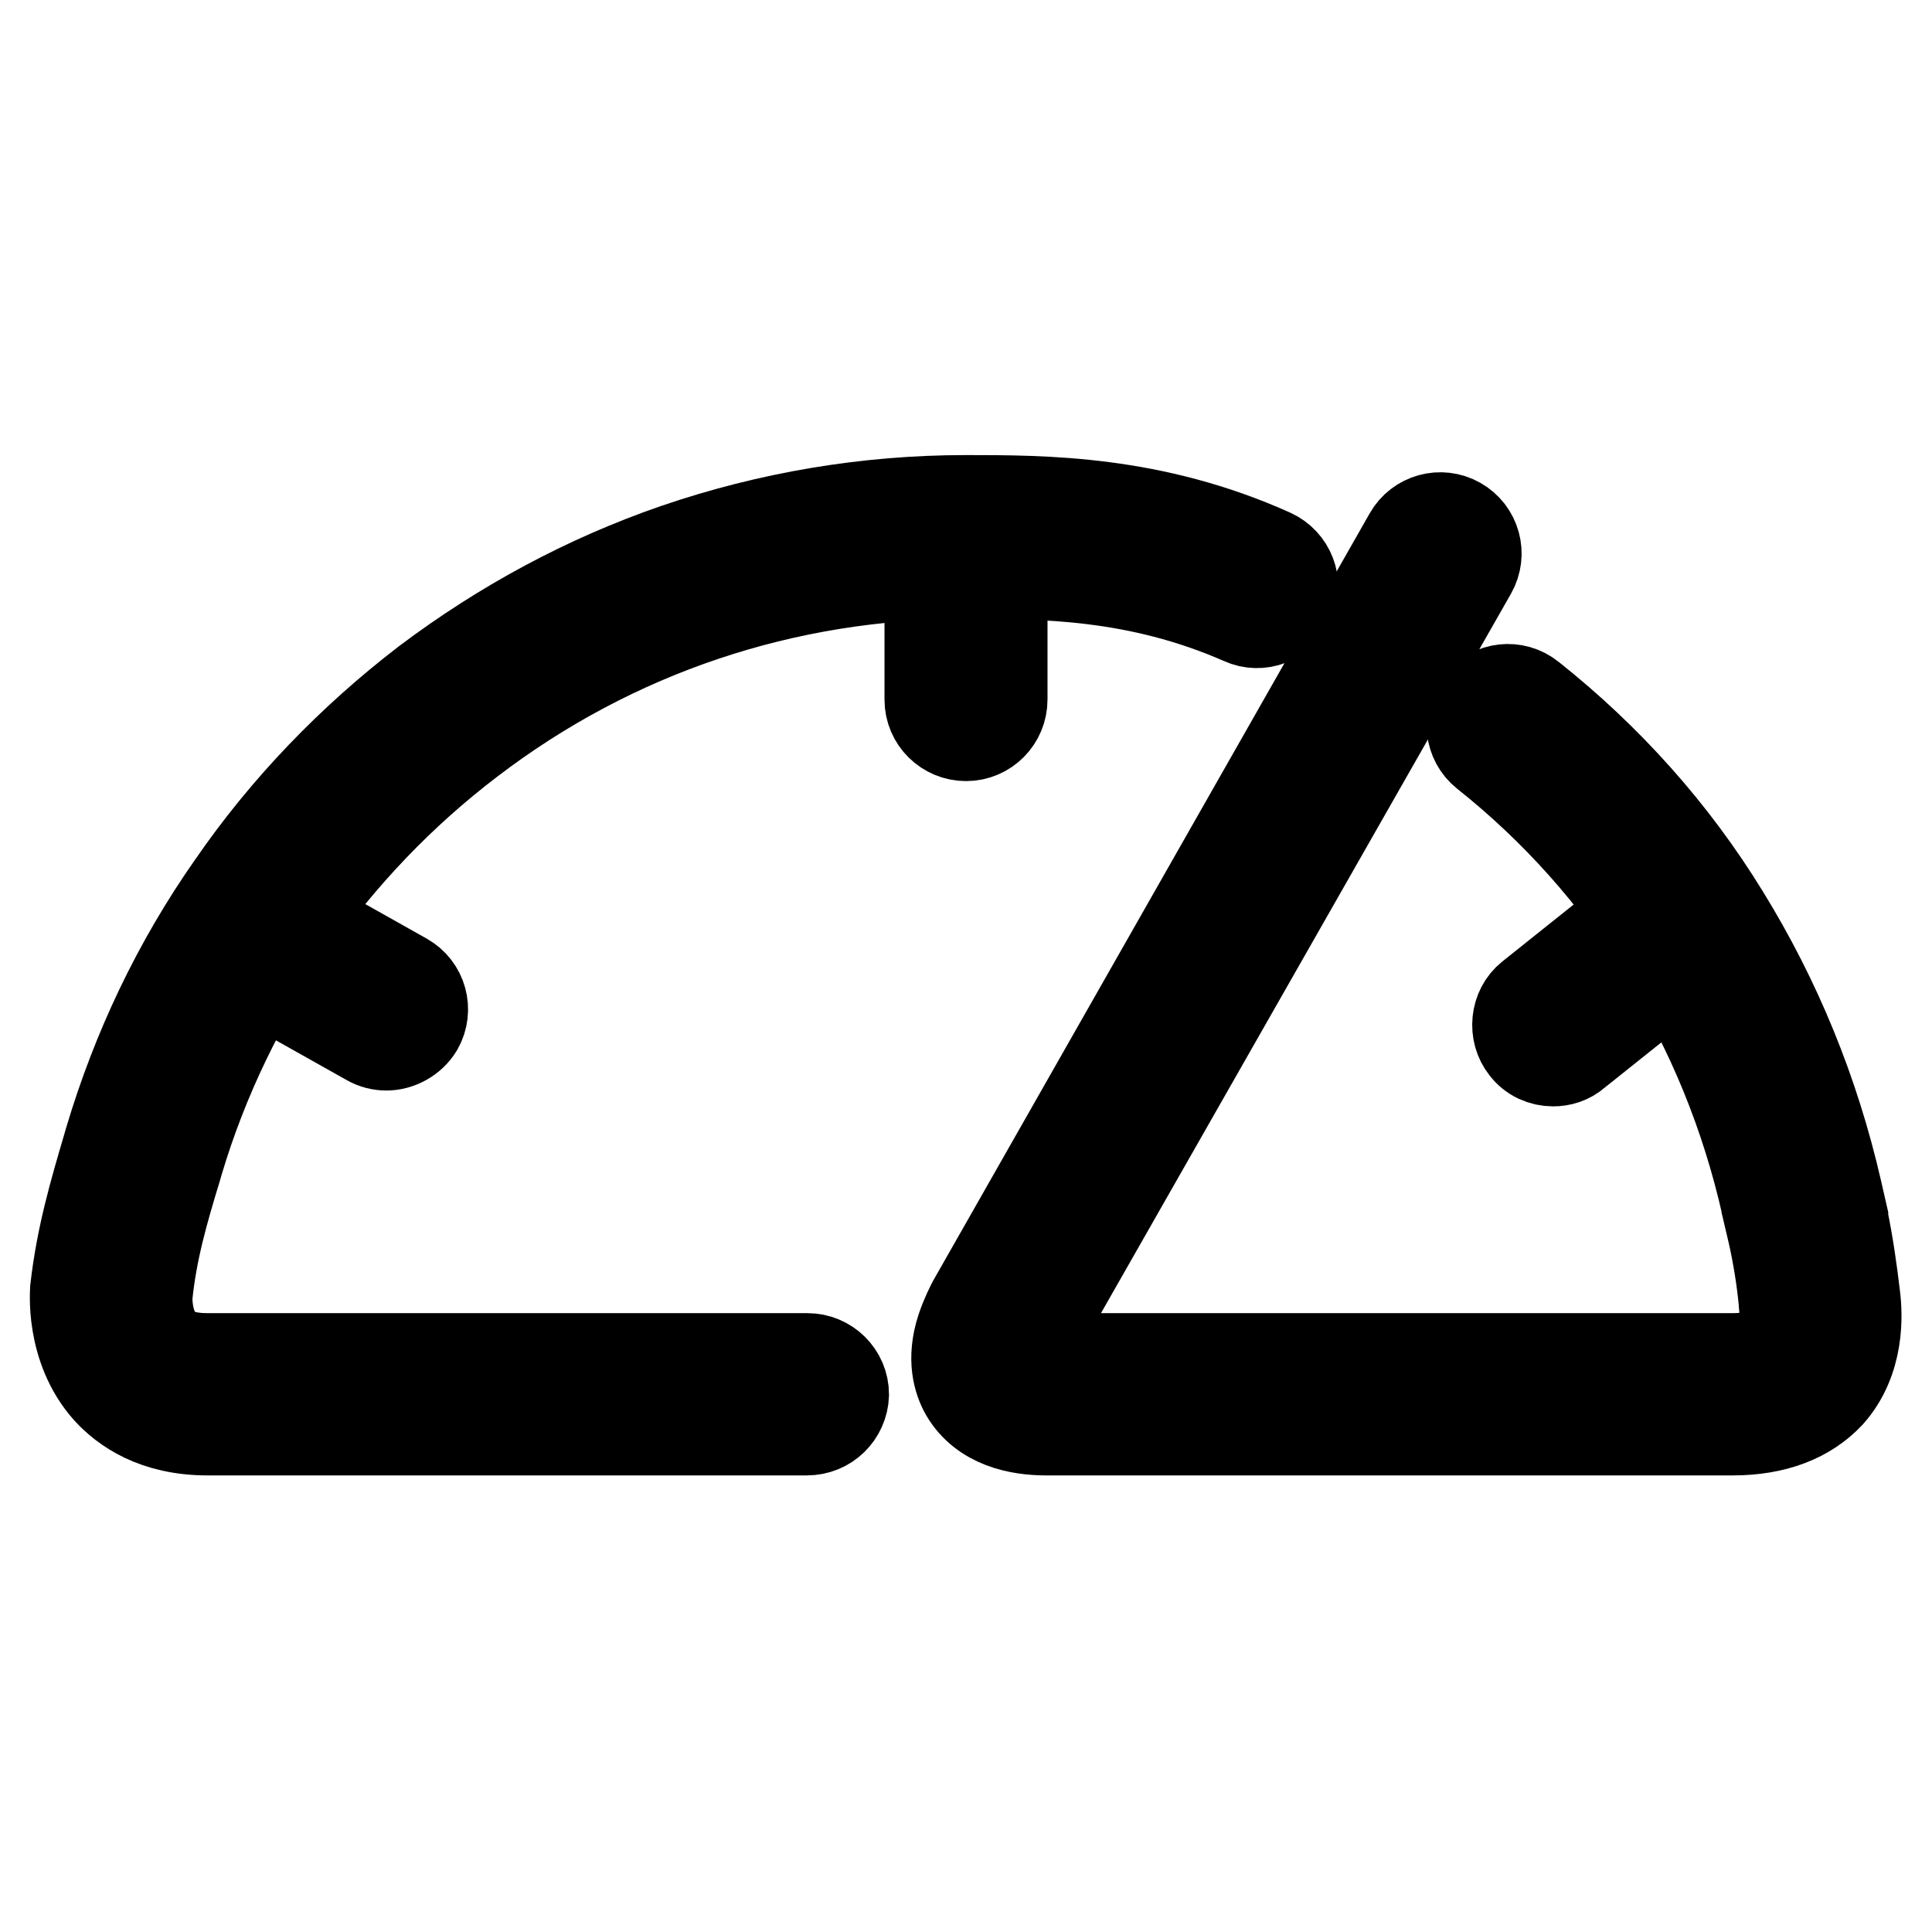 <?xml version="1.0" encoding="utf-8"?>
<!-- Svg Vector Icons : http://www.onlinewebfonts.com/icon -->
<!DOCTYPE svg PUBLIC "-//W3C//DTD SVG 1.1//EN" "http://www.w3.org/Graphics/SVG/1.1/DTD/svg11.dtd">
<svg version="1.1" xmlns="http://www.w3.org/2000/svg" xmlns:xlink="http://www.w3.org/1999/xlink" x="0px" y="0px" viewBox="0 0 256 256" enable-background="new 0 0 256 256" xml:space="preserve">
<g><g><path stroke-width="12" fill-opacity="0" stroke="#000000"  d="M106.9,189.5H27.5c-7,0-11-2.9-13.2-5.3c-5.1-5.7-4.3-13.4-4.3-13.5c0.8-6.9,2.5-12.7,4.3-18.8l0.2-0.7c3.6-12.1,9-23.5,16.3-33.9c7.1-10.3,15.8-19.3,25.7-26.9c10.1-7.6,21.2-13.6,33.1-17.7c12.3-4.2,25.2-6.4,38.4-6.4c10.4,0,24.7,0,40.5,7.1c2.4,1.1,3.5,3.9,2.4,6.3c-1.1,2.4-3.9,3.5-6.3,2.4C150.7,76,138.1,76,128,76c-24,0-46.7,7.6-65.7,22.1c-9.2,7-17.1,15.3-23.7,24.7c-6.6,9.6-11.7,20.1-15,31.2l-0.2,0.7c-1.8,5.9-3.3,11.1-3.9,17.1c0,0.4-0.1,4,2,6.2c1.3,1.4,3.3,2,6,2H107c2.6,0,4.8,2.1,4.8,4.8C111.7,187.4,109.6,189.5,106.9,189.5z"/><path stroke-width="12" fill-opacity="0" stroke="#000000"  d="M128,97.5c-2.6,0-4.8-2.1-4.8-4.8V71.2c0-2.6,2.1-4.8,4.8-4.8c2.6,0,4.8,2.1,4.8,4.8v21.5C132.8,95.3,130.7,97.5,128,97.5z"/><path stroke-width="12" fill-opacity="0" stroke="#000000"  d="M51.2,138.5c-0.8,0-1.6-0.2-2.3-0.6l-17.8-10c-2.3-1.3-3.1-4.2-1.8-6.5c1.3-2.3,4.2-3.1,6.5-1.8l17.8,10c2.3,1.3,3.1,4.2,1.8,6.5C54.5,137.6,52.8,138.5,51.2,138.5z"/><path stroke-width="12" fill-opacity="0" stroke="#000000"  d="M205.8,140.6c-1.4,0-2.8-0.6-3.7-1.8c-1.6-2-1.3-5.1,0.7-6.7l15.4-12.3c2-1.6,5.1-1.3,6.7,0.7c1.6,2,1.3,5.1-0.7,6.7l-15.4,12.3C207.9,140.3,206.8,140.6,205.8,140.6z"/><path stroke-width="12" fill-opacity="0" stroke="#000000"  d="M229.6,189.5h-91c-3.6,0-8.3-0.9-10.7-5c-0.9-1.6-1.8-4.4-0.5-8.4c0.6-1.8,1.3-3.1,1.5-3.5l57.8-101.6c1.3-2.3,4.2-3.1,6.5-1.8c2.3,1.3,3.1,4.2,1.8,6.5l-57.9,101.6c0,0,0,0,0,0.1c-0.4,0.7-0.7,1.7-0.8,2.3c0.4,0.1,1.1,0.3,2.3,0.3h71.2h19.8c2.7,0,4.6-0.6,5.6-1.8c1.2-1.4,1.4-3.7,1.2-5.4c0-0.1,0-0.1,0-0.1c-0.3-3.2-0.8-6.3-1.5-9.4l-0.8-3.4c0,0,0,0,0-0.1c-2.7-12-7.3-23.3-13.7-33.5c-6.3-10.2-14.3-19.1-23.6-26.5c-2-1.6-2.4-4.6-0.7-6.7c1.6-2,4.6-2.4,6.7-0.7c10.2,8.1,18.9,17.8,25.7,28.9c6.9,11.2,11.9,23.4,14.9,36.5l0.8,3.5c0,0.1,0,0.1,0,0.2c0.7,3.4,1.2,6.9,1.6,10.3v0c0.3,2.4,0.6,8.4-3.4,12.9C239.5,187.8,235.2,189.5,229.6,189.5z"/></g></g>
</svg>